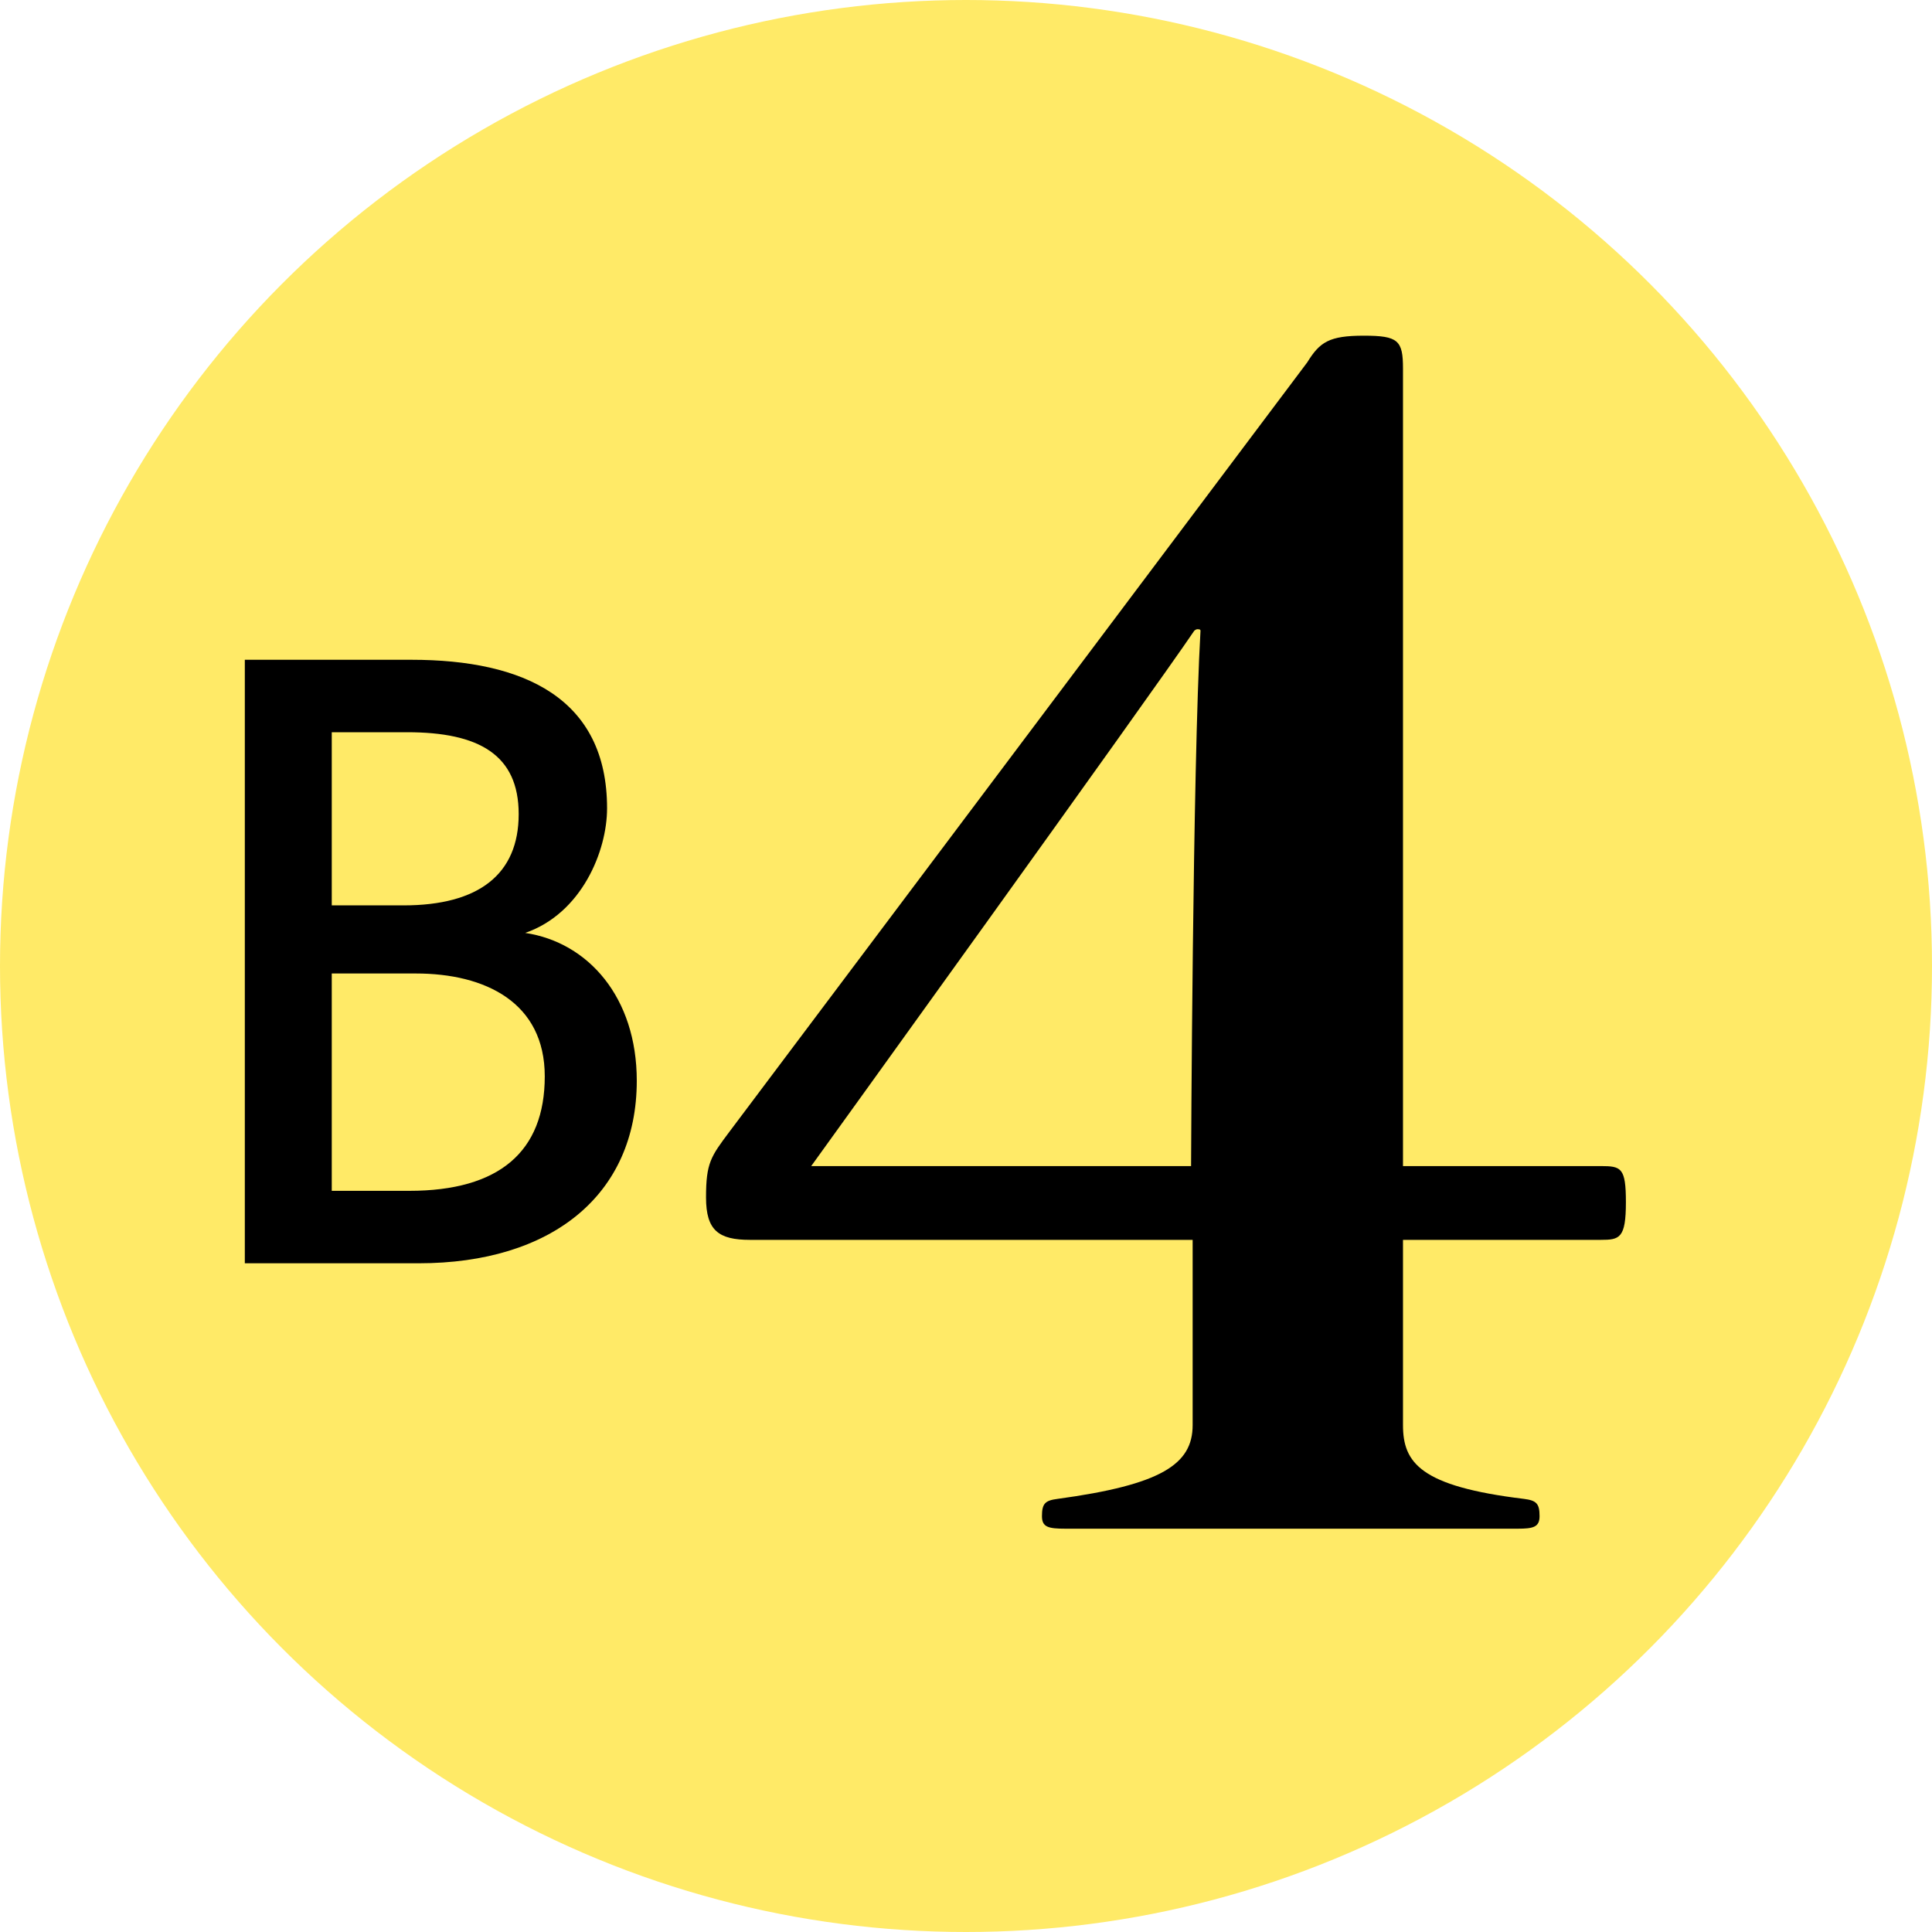 <?xml version="1.0" encoding="utf-8"?>
<!-- Generator: Adobe Illustrator 26.0.1, SVG Export Plug-In . SVG Version: 6.00 Build 0)  -->
<svg version="1.1" id="レイヤー_2" xmlns="http://www.w3.org/2000/svg" xmlns:xlink="http://www.w3.org/1999/xlink" x="0px"
	 y="0px" viewBox="0 0 320 320" style="enable-background:new 0 0 320 320;" xml:space="preserve">
<style type="text/css">
	.st0{fill:#FFEA67;}
</style>
<circle class="st0" cx="160" cy="160" r="160"/>
<g>
	<path d="M176.48,253.2c-2.86,0-3.9-0.26-3.9-2.08c0-2.08,0.52-2.6,2.6-2.86c17.16-2.34,22.36-5.72,22.36-12.22v-30.68h-73.32
		c-5.2,0-7.28-1.56-7.28-7.02c0-5.72,0.78-6.76,3.9-10.92l95.68-127.4c2.08-3.38,3.64-4.42,9.36-4.42c5.72,0,6.5,0.78,6.5,5.46
		v132.08h32.76c3.38,0,4.16,0.26,4.16,5.98c0,5.98-1.04,6.24-4.16,6.24h-32.76v30.68c0,6.24,2.86,10.14,20.02,12.22
		c2.08,0.26,2.6,0.78,2.6,2.86c0,1.82-1.04,2.08-3.64,2.08H176.48z M197.28,193.14c0,0,0.26-66.04,1.56-88.66
		c0-0.26-0.26-0.26-0.52-0.26c-0.26,0-0.52,0.26-0.52,0.26c-7.02,10.4-63.44,88.66-63.44,88.66H197.28z"/>
</g>
<g>
	<path d="M40.55,209.24v-99.96h27.6c18.6,0,32.4,6.36,32.4,24.6c0,7.08-4.2,17.4-13.56,20.64c10.44,1.56,18.48,10.68,18.48,24.48
		c0,18.96-14.16,30.24-36.12,30.24H40.55z M66.83,149.96c12.48,0,19.08-5.16,19.08-15.12c0-9.84-6.6-13.56-18.48-13.56H54.95v28.68
		H66.83z M67.79,197.24c14.88,0,22.44-6.48,22.44-18.96c0-12.24-9.84-17.04-21.36-17.04H54.95v36H67.79z"/>
</g>
<g>
</g>
<g>
</g>
<g>
</g>
<g>
</g>
<g>
</g>
<g>
</g>
<g>
</g>
<g>
</g>
<g>
</g>
<g>
</g>
<g>
</g>
<g>
</g>
<g>
</g>
<g>
</g>
<g>
</g>
</svg>
